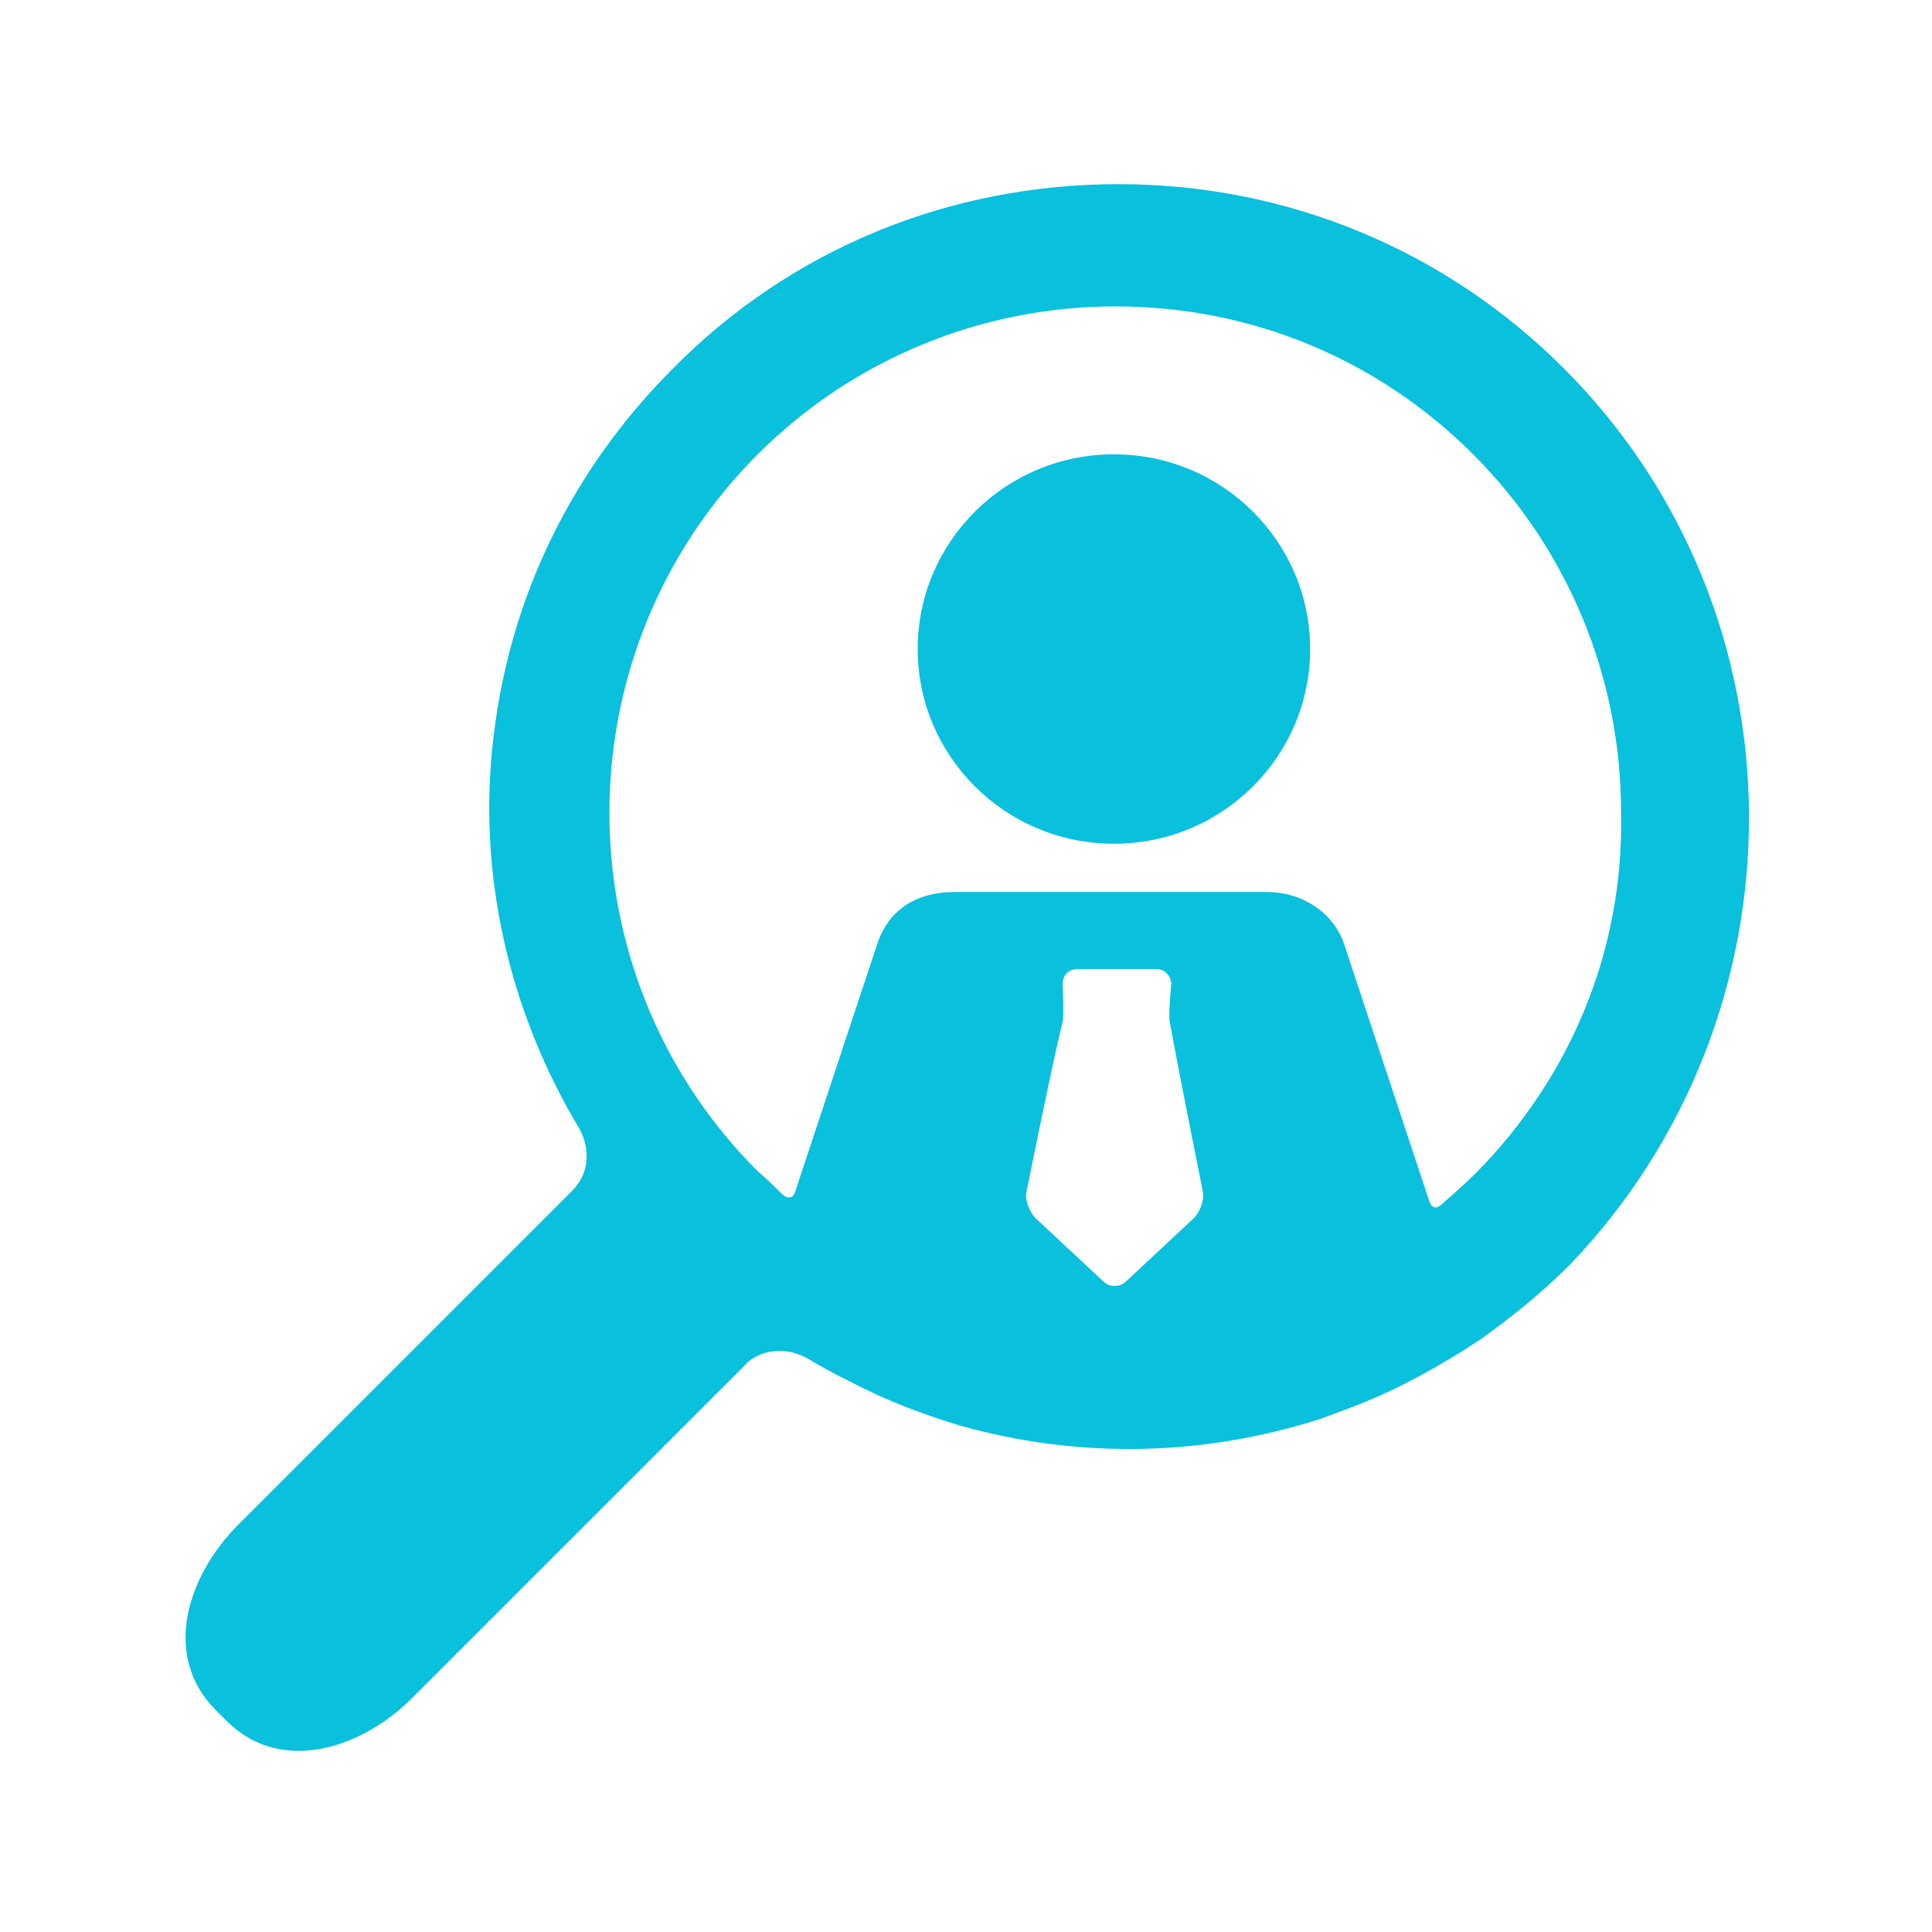<?xml version="1.0" encoding="utf-8"?>
<!-- Generator: Adobe Illustrator 21.1.0, SVG Export Plug-In . SVG Version: 6.00 Build 0)  -->
<svg version="1.1" id="Layer_1" xmlns="http://www.w3.org/2000/svg" xmlns:xlink="http://www.w3.org/1999/xlink" x="0px" y="0px" viewBox="0 0 128 128" style="enable-background:new 0 0 128 128;" xml:space="preserve">
  <style type="text/css">
	.st0{fill:#142C3E;}
	.st1{fill:#09C0DD;}
	.st2{fill:#FFFFFF;}
</style>
  <g>
    <path class="st1" d="M86.8,43c0,7.1-5.8,12.9-13,12.9c-7.2,0-13-5.8-13-12.9c0-7.1,5.8-12.9,13-12.9C81,30.1,86.8,35.9,86.8,43" />
    <path class="st1" d="M97.8,77.7c-0.7,0.7-1.5,1.4-2.3,2.1c-0.2,0.2-0.6,0.4-0.8-0.2l-5.7-17.2c-0.8-2.1-2.9-3.3-5-3.3
		c-1.1,0-1.2,0-1.8,0h-19c-2.4,0-4.2,1.1-5,3.2l-5.5,16.6c-0.2,0.7-0.7,0.4-0.9,0.2c-0.5-0.5-1-1-1.6-1.5
		c-13.1-13.1-13.1-34.4,0-47.5c6.3-6.3,14.8-9.8,23.7-9.8c9,0,17.4,3.5,23.7,9.8c6.3,6.3,9.8,14.8,9.8,23.7
		C107.6,62.9,104.1,71.3,97.8,77.7 M79.1,80.7l-4.5,4.2c-0.4,0.4-1.1,0.4-1.5,0l-4.5-4.2c-0.4-0.4-0.7-1.2-0.6-1.7
		c0,0,1.7-8.5,2.4-11.3c0.1-0.4,0-2.5,0-2.5c0-0.6,0.4-1,1-1h5.2c0.6,0,1,0.5,1,1c0,0-0.2,2-0.1,2.5C78,70.5,79.7,79,79.7,79
		C79.8,79.5,79.5,80.3,79.1,80.7 M103.6,24.4c-7.9-7.9-18.4-12.2-29.5-12.2c-11.2,0-21.7,4.3-29.5,12.2
		c-6.7,6.7-10.8,15.1-11.9,24.4c-1.1,9,1,18.2,5.7,26c0.6,1.1,0.8,2.8-0.5,4.1l-22.1,22.1c-3.4,3.4-5.1,8.7-1.5,12.3l0.7,0.7
		c1.3,1.3,2.9,2,4.8,2c2.5,0,5.3-1.3,7.5-3.5l22-22l0,0c0.6-0.7,1.5-1,2.4-1c0.9,0,1.6,0.4,1.8,0.5c1.5,0.9,3.1,1.7,4.8,2.5
		c0.7,0.3,1.4,0.6,2.2,0.9c1.1,0.4,2.2,0.8,3.3,1.1c3.6,1,7.3,1.5,11,1.5c4.4,0,8.6-0.7,12.7-2c0.8-0.3,1.6-0.6,2.4-0.9
		c2.8-1.1,5.5-2.6,8.1-4.3c2.1-1.5,4.1-3.1,6-5C119.9,67.2,119.9,40.7,103.6,24.4" />
  </g>
</svg>